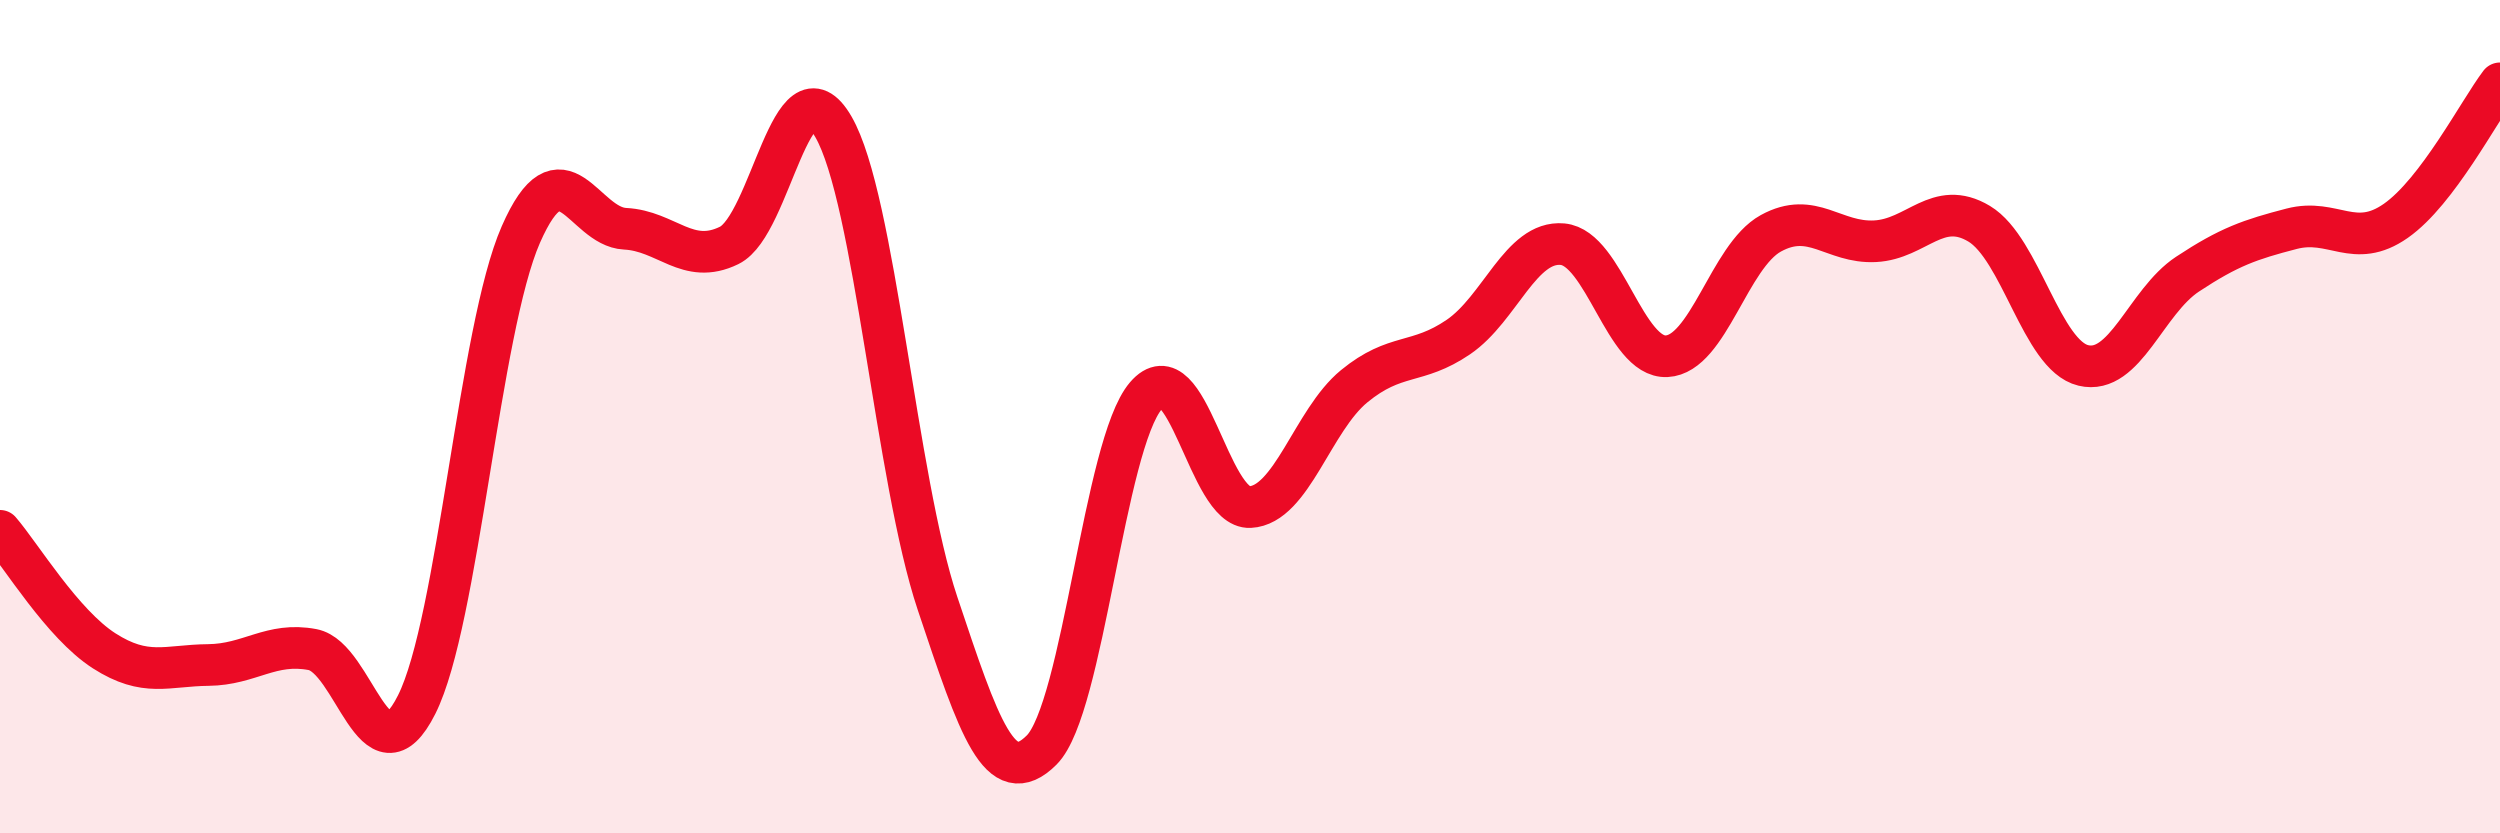 
    <svg width="60" height="20" viewBox="0 0 60 20" xmlns="http://www.w3.org/2000/svg">
      <path
        d="M 0,12.74 C 0.5,13.32 1.5,14.98 2.5,15.62 C 3.5,16.26 4,15.97 5,15.96 C 6,15.95 6.5,15.4 7.5,15.59 C 8.5,15.78 9,18.9 10,16.91 C 11,14.92 11.5,7.91 12.5,5.63 C 13.5,3.35 14,5.44 15,5.49 C 16,5.54 16.5,6.38 17.5,5.89 C 18.5,5.4 19,1.32 20,3.04 C 21,4.76 21.5,11.49 22.5,14.48 C 23.5,17.47 24,19 25,18 C 26,17 26.5,10.67 27.5,9.5 C 28.5,8.33 29,12.22 30,12.17 C 31,12.12 31.5,10.09 32.5,9.27 C 33.5,8.45 34,8.77 35,8.09 C 36,7.41 36.5,5.77 37.5,5.86 C 38.5,5.95 39,8.6 40,8.55 C 41,8.5 41.5,6.15 42.5,5.6 C 43.5,5.05 44,5.84 45,5.79 C 46,5.74 46.5,4.77 47.5,5.37 C 48.5,5.97 49,8.53 50,8.77 C 51,9.01 51.5,7.24 52.5,6.58 C 53.5,5.92 54,5.75 55,5.49 C 56,5.23 56.5,6 57.5,5.3 C 58.5,4.6 59.5,2.66 60,2L60 20L0 20Z"
        fill="#EB0A25"
        opacity="0.1"
        stroke-linecap="round"
        stroke-linejoin="round"
      />
      <path
        d="M 0,12.74 C 0.5,13.32 1.5,14.98 2.5,15.62 C 3.5,16.26 4,15.97 5,15.96 C 6,15.95 6.5,15.4 7.5,15.59 C 8.5,15.78 9,18.9 10,16.91 C 11,14.92 11.5,7.91 12.5,5.63 C 13.5,3.35 14,5.44 15,5.49 C 16,5.54 16.5,6.38 17.5,5.89 C 18.5,5.4 19,1.32 20,3.04 C 21,4.76 21.5,11.49 22.5,14.48 C 23.5,17.47 24,19 25,18 C 26,17 26.5,10.67 27.5,9.5 C 28.5,8.33 29,12.22 30,12.17 C 31,12.12 31.5,10.09 32.5,9.27 C 33.5,8.45 34,8.77 35,8.09 C 36,7.41 36.5,5.77 37.5,5.86 C 38.5,5.95 39,8.6 40,8.55 C 41,8.5 41.5,6.15 42.5,5.6 C 43.5,5.05 44,5.84 45,5.79 C 46,5.74 46.5,4.77 47.5,5.37 C 48.5,5.97 49,8.53 50,8.77 C 51,9.01 51.5,7.24 52.5,6.58 C 53.5,5.92 54,5.75 55,5.49 C 56,5.23 56.5,6 57.5,5.3 C 58.5,4.6 59.5,2.66 60,2"
        stroke="#EB0A25"
        stroke-width="1"
        fill="none"
        stroke-linecap="round"
        stroke-linejoin="round"
      />
    </svg>
  